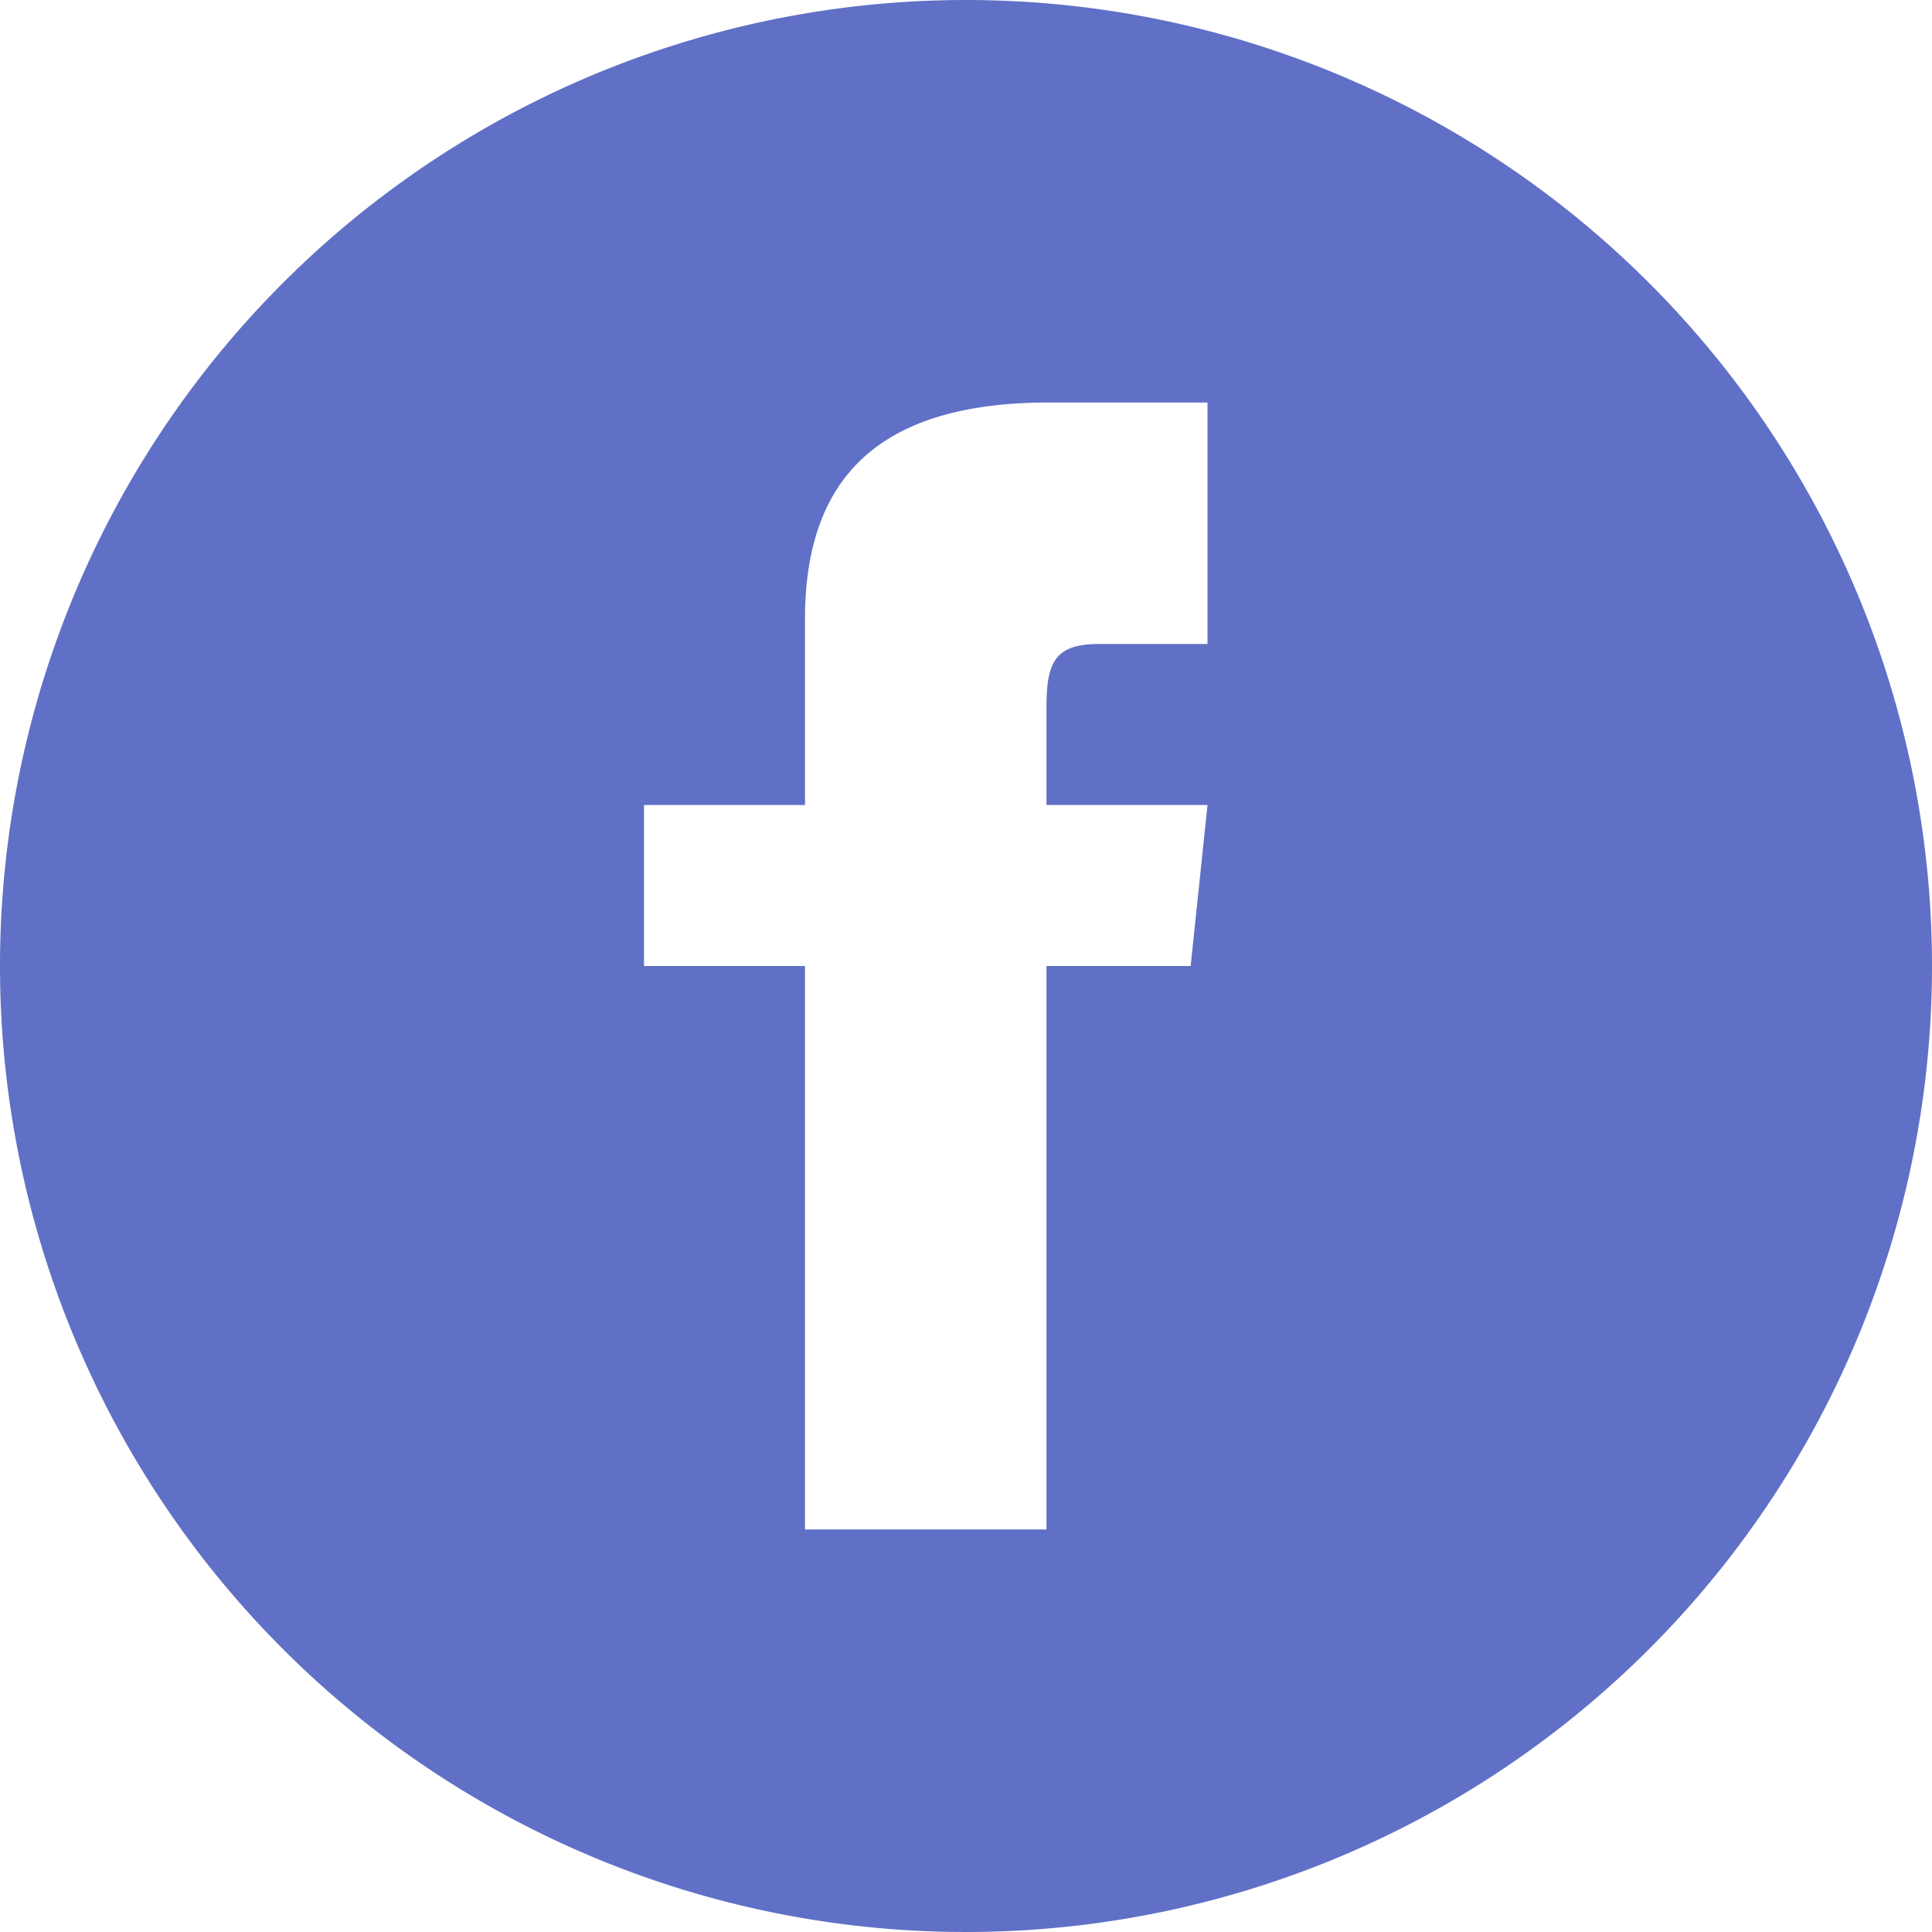 <svg xmlns="http://www.w3.org/2000/svg" width="50" height="50" viewBox="0 0 50 50">
  <defs>
    <style>
      .cls-1 {
        fill: #6070c6;
        fill-rule: evenodd;
      }
    </style>
  </defs>
  <path id="ico_fb.svg" class="cls-1" d="M445,123a25,25,0,1,0,25,25A25,25,0,0,0,445,123Zm6.25,16.667h-2.813c-1.121,0-1.354.46-1.354,1.621v2.545h4.167L450.814,148h-3.731v14.583h-6.25V148h-4.167v-4.167h4.167v-4.808c0-3.685,1.94-5.608,6.31-5.608h4.107v6.25Z" transform="translate(-420 -123)"/>
</svg>
